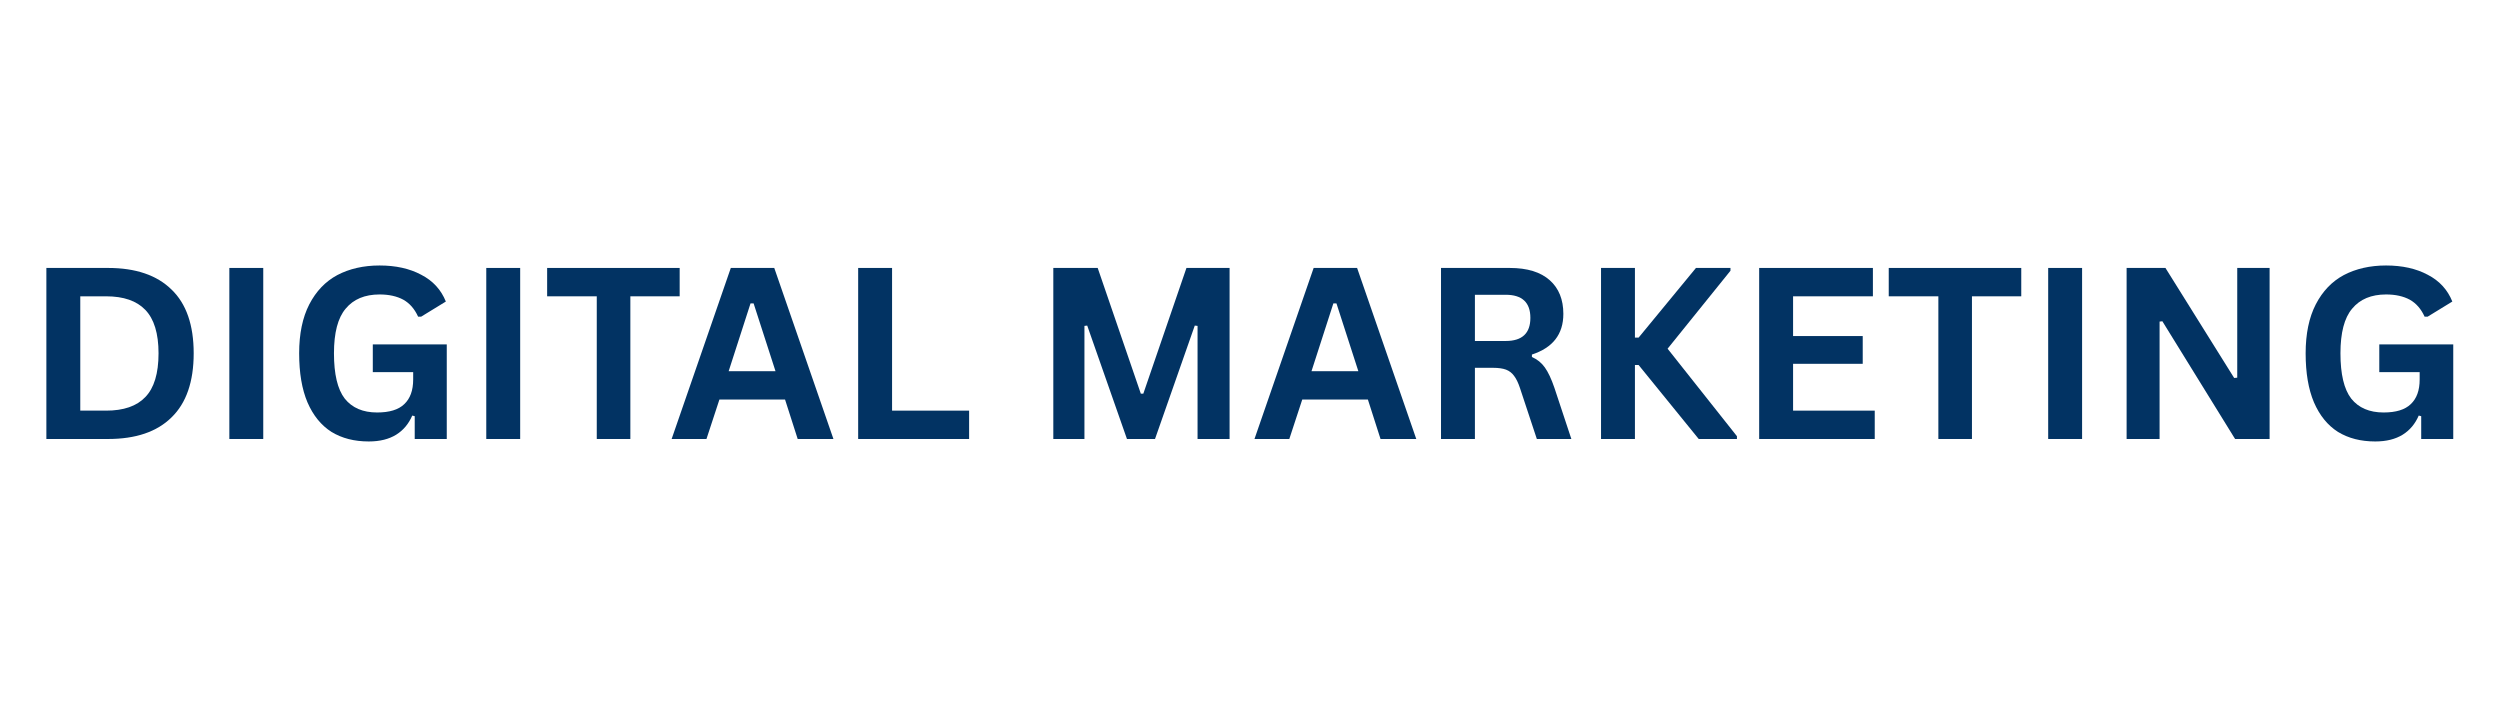 <svg xmlns="http://www.w3.org/2000/svg" xmlns:xlink="http://www.w3.org/1999/xlink" width="169" zoomAndPan="magnify" viewBox="0 0 126.75 36" height="48" preserveAspectRatio="xMidYMid meet" version="1.0"><defs><g/><clipPath id="1adf82e906"><path d="M 116 13 L 124.914 13 L 124.914 23 L 116 23 Z M 116 13 " clip-rule="nonzero"/></clipPath></defs><g fill="#023363" fill-opacity="1"><g transform="translate(1.226, 22.257)"><g><path d="M 4.25 -8.672 C 5.656 -8.672 6.727 -8.305 7.469 -7.578 C 8.219 -6.859 8.594 -5.781 8.594 -4.344 C 8.594 -2.906 8.219 -1.82 7.469 -1.094 C 6.727 -0.363 5.656 0 4.25 0 L 1.125 0 L 1.125 -8.672 Z M 4.156 -1.438 C 5.039 -1.438 5.703 -1.664 6.141 -2.125 C 6.586 -2.582 6.812 -3.32 6.812 -4.344 C 6.812 -5.352 6.586 -6.086 6.141 -6.547 C 5.703 -7.004 5.039 -7.234 4.156 -7.234 L 2.844 -7.234 L 2.844 -1.438 Z M 4.156 -1.438 "/></g></g></g><g fill="#023363" fill-opacity="1"><g transform="translate(10.503, 22.257)"><g><path d="M 2.844 0 L 1.125 0 L 1.125 -8.672 L 2.844 -8.672 Z M 2.844 0 "/></g></g></g><g fill="#023363" fill-opacity="1"><g transform="translate(14.479, 22.257)"><g><path d="M 4.219 0.125 C 3.488 0.125 2.859 -0.035 2.328 -0.359 C 1.805 -0.691 1.398 -1.191 1.109 -1.859 C 0.828 -2.523 0.688 -3.352 0.688 -4.344 C 0.688 -5.332 0.859 -6.16 1.203 -6.828 C 1.547 -7.492 2.02 -7.988 2.625 -8.312 C 3.238 -8.633 3.953 -8.797 4.766 -8.797 C 5.586 -8.797 6.289 -8.641 6.875 -8.328 C 7.469 -8.023 7.883 -7.57 8.125 -6.969 L 6.875 -6.203 L 6.719 -6.203 C 6.539 -6.598 6.289 -6.883 5.969 -7.062 C 5.645 -7.238 5.242 -7.328 4.766 -7.328 C 4.016 -7.328 3.441 -7.086 3.047 -6.609 C 2.648 -6.141 2.453 -5.383 2.453 -4.344 C 2.453 -3.289 2.633 -2.523 3 -2.047 C 3.375 -1.578 3.922 -1.344 4.641 -1.344 C 5.266 -1.344 5.723 -1.484 6.016 -1.766 C 6.316 -2.047 6.469 -2.461 6.469 -3.016 L 6.469 -3.391 L 4.422 -3.391 L 4.422 -4.797 L 8.172 -4.797 L 8.172 0 L 6.547 0 L 6.547 -1.156 L 6.422 -1.188 C 6.242 -0.77 5.973 -0.445 5.609 -0.219 C 5.242 0.008 4.781 0.125 4.219 0.125 Z M 4.219 0.125 "/></g></g></g><g fill="#023363" fill-opacity="1"><g transform="translate(23.529, 22.257)"><g><path d="M 2.844 0 L 1.125 0 L 1.125 -8.672 L 2.844 -8.672 Z M 2.844 0 "/></g></g></g><g fill="#023363" fill-opacity="1"><g transform="translate(27.506, 22.257)"><g><path d="M 6.953 -8.672 L 6.953 -7.234 L 4.453 -7.234 L 4.453 0 L 2.75 0 L 2.75 -7.234 L 0.234 -7.234 L 0.234 -8.672 Z M 6.953 -8.672 "/></g></g></g><g fill="#023363" fill-opacity="1"><g transform="translate(33.927, 22.257)"><g><path d="M 8.328 0 L 6.516 0 L 5.875 -2 L 2.547 -2 L 1.891 0 L 0.125 0 L 3.125 -8.672 L 5.328 -8.672 Z M 4.125 -6.875 L 3.016 -3.438 L 5.391 -3.438 L 4.281 -6.875 Z M 4.125 -6.875 "/></g></g></g><g fill="#023363" fill-opacity="1"><g transform="translate(42.384, 22.257)"><g><path d="M 2.844 -8.672 L 2.844 -1.438 L 6.75 -1.438 L 6.75 0 L 1.125 0 L 1.125 -8.672 Z M 2.844 -8.672 "/></g></g></g><g fill="#023363" fill-opacity="1"><g transform="translate(49.411, 22.257)"><g/></g></g><g fill="#023363" fill-opacity="1"><g transform="translate(52.278, 22.257)"><g><path d="M 2.703 0 L 1.125 0 L 1.125 -8.672 L 3.375 -8.672 L 5.562 -2.297 L 5.688 -2.297 L 7.875 -8.672 L 10.062 -8.672 L 10.062 0 L 8.438 0 L 8.438 -5.734 L 8.297 -5.75 L 6.281 0 L 4.859 0 L 2.844 -5.75 L 2.703 -5.734 Z M 2.703 0 "/></g></g></g><g fill="#023363" fill-opacity="1"><g transform="translate(63.477, 22.257)"><g><path d="M 8.328 0 L 6.516 0 L 5.875 -2 L 2.547 -2 L 1.891 0 L 0.125 0 L 3.125 -8.672 L 5.328 -8.672 Z M 4.125 -6.875 L 3.016 -3.438 L 5.391 -3.438 L 4.281 -6.875 Z M 4.125 -6.875 "/></g></g></g><g fill="#023363" fill-opacity="1"><g transform="translate(71.934, 22.257)"><g><path d="M 1.125 0 L 1.125 -8.672 L 4.609 -8.672 C 5.504 -8.672 6.18 -8.461 6.641 -8.047 C 7.098 -7.641 7.328 -7.07 7.328 -6.344 C 7.328 -5.82 7.191 -5.391 6.922 -5.047 C 6.66 -4.711 6.266 -4.457 5.734 -4.281 L 5.734 -4.156 C 6.004 -4.039 6.223 -3.863 6.391 -3.625 C 6.555 -3.395 6.719 -3.051 6.875 -2.594 L 7.734 0 L 5.984 0 L 5.125 -2.594 C 5.039 -2.852 4.941 -3.055 4.828 -3.203 C 4.723 -3.348 4.586 -3.453 4.422 -3.516 C 4.254 -3.578 4.035 -3.609 3.766 -3.609 L 2.844 -3.609 L 2.844 0 Z M 4.406 -4.969 C 5.238 -4.969 5.656 -5.359 5.656 -6.141 C 5.656 -6.922 5.238 -7.312 4.406 -7.312 L 2.844 -7.312 L 2.844 -4.969 Z M 4.406 -4.969 "/></g></g></g><g fill="#023363" fill-opacity="1"><g transform="translate(80.047, 22.257)"><g><path d="M 1.125 0 L 1.125 -8.672 L 2.844 -8.672 L 2.844 -5.141 L 3.031 -5.141 L 5.938 -8.672 L 7.688 -8.672 L 7.688 -8.531 L 4.5 -4.578 L 8.016 -0.141 L 8.016 0 L 6.078 0 L 3.031 -3.75 L 2.844 -3.75 L 2.844 0 Z M 1.125 0 "/></g></g></g><g fill="#023363" fill-opacity="1"><g transform="translate(88.065, 22.257)"><g><path d="M 2.844 -3.812 L 2.844 -1.438 L 6.984 -1.438 L 6.984 0 L 1.125 0 L 1.125 -8.672 L 6.891 -8.672 L 6.891 -7.234 L 2.844 -7.234 L 2.844 -5.219 L 6.375 -5.219 L 6.375 -3.812 Z M 2.844 -3.812 "/></g></g></g><g fill="#023363" fill-opacity="1"><g transform="translate(95.525, 22.257)"><g><path d="M 6.953 -8.672 L 6.953 -7.234 L 4.453 -7.234 L 4.453 0 L 2.75 0 L 2.75 -7.234 L 0.234 -7.234 L 0.234 -8.672 Z M 6.953 -8.672 "/></g></g></g><g fill="#023363" fill-opacity="1"><g transform="translate(102.718, 22.257)"><g><path d="M 2.844 0 L 1.125 0 L 1.125 -8.672 L 2.844 -8.672 Z M 2.844 0 "/></g></g></g><g fill="#023363" fill-opacity="1"><g transform="translate(106.694, 22.257)"><g><path d="M 2.797 0 L 1.125 0 L 1.125 -8.672 L 3.094 -8.672 L 6.578 -3.094 L 6.734 -3.109 L 6.734 -8.672 L 8.375 -8.672 L 8.375 0 L 6.625 0 L 2.938 -5.969 L 2.797 -5.953 Z M 2.797 0 "/></g></g></g><g clip-path="url(#1adf82e906)"><g fill="#023363" fill-opacity="1"><g transform="translate(116.208, 22.257)"><g><path d="M 4.219 0.125 C 3.488 0.125 2.859 -0.035 2.328 -0.359 C 1.805 -0.691 1.398 -1.191 1.109 -1.859 C 0.828 -2.523 0.688 -3.352 0.688 -4.344 C 0.688 -5.332 0.859 -6.16 1.203 -6.828 C 1.547 -7.492 2.02 -7.988 2.625 -8.312 C 3.238 -8.633 3.953 -8.797 4.766 -8.797 C 5.586 -8.797 6.289 -8.641 6.875 -8.328 C 7.469 -8.023 7.883 -7.57 8.125 -6.969 L 6.875 -6.203 L 6.719 -6.203 C 6.539 -6.598 6.289 -6.883 5.969 -7.062 C 5.645 -7.238 5.242 -7.328 4.766 -7.328 C 4.016 -7.328 3.441 -7.086 3.047 -6.609 C 2.648 -6.141 2.453 -5.383 2.453 -4.344 C 2.453 -3.289 2.633 -2.523 3 -2.047 C 3.375 -1.578 3.922 -1.344 4.641 -1.344 C 5.266 -1.344 5.723 -1.484 6.016 -1.766 C 6.316 -2.047 6.469 -2.461 6.469 -3.016 L 6.469 -3.391 L 4.422 -3.391 L 4.422 -4.797 L 8.172 -4.797 L 8.172 0 L 6.547 0 L 6.547 -1.156 L 6.422 -1.188 C 6.242 -0.77 5.973 -0.445 5.609 -0.219 C 5.242 0.008 4.781 0.125 4.219 0.125 Z M 4.219 0.125 "/></g></g></g></g></svg>